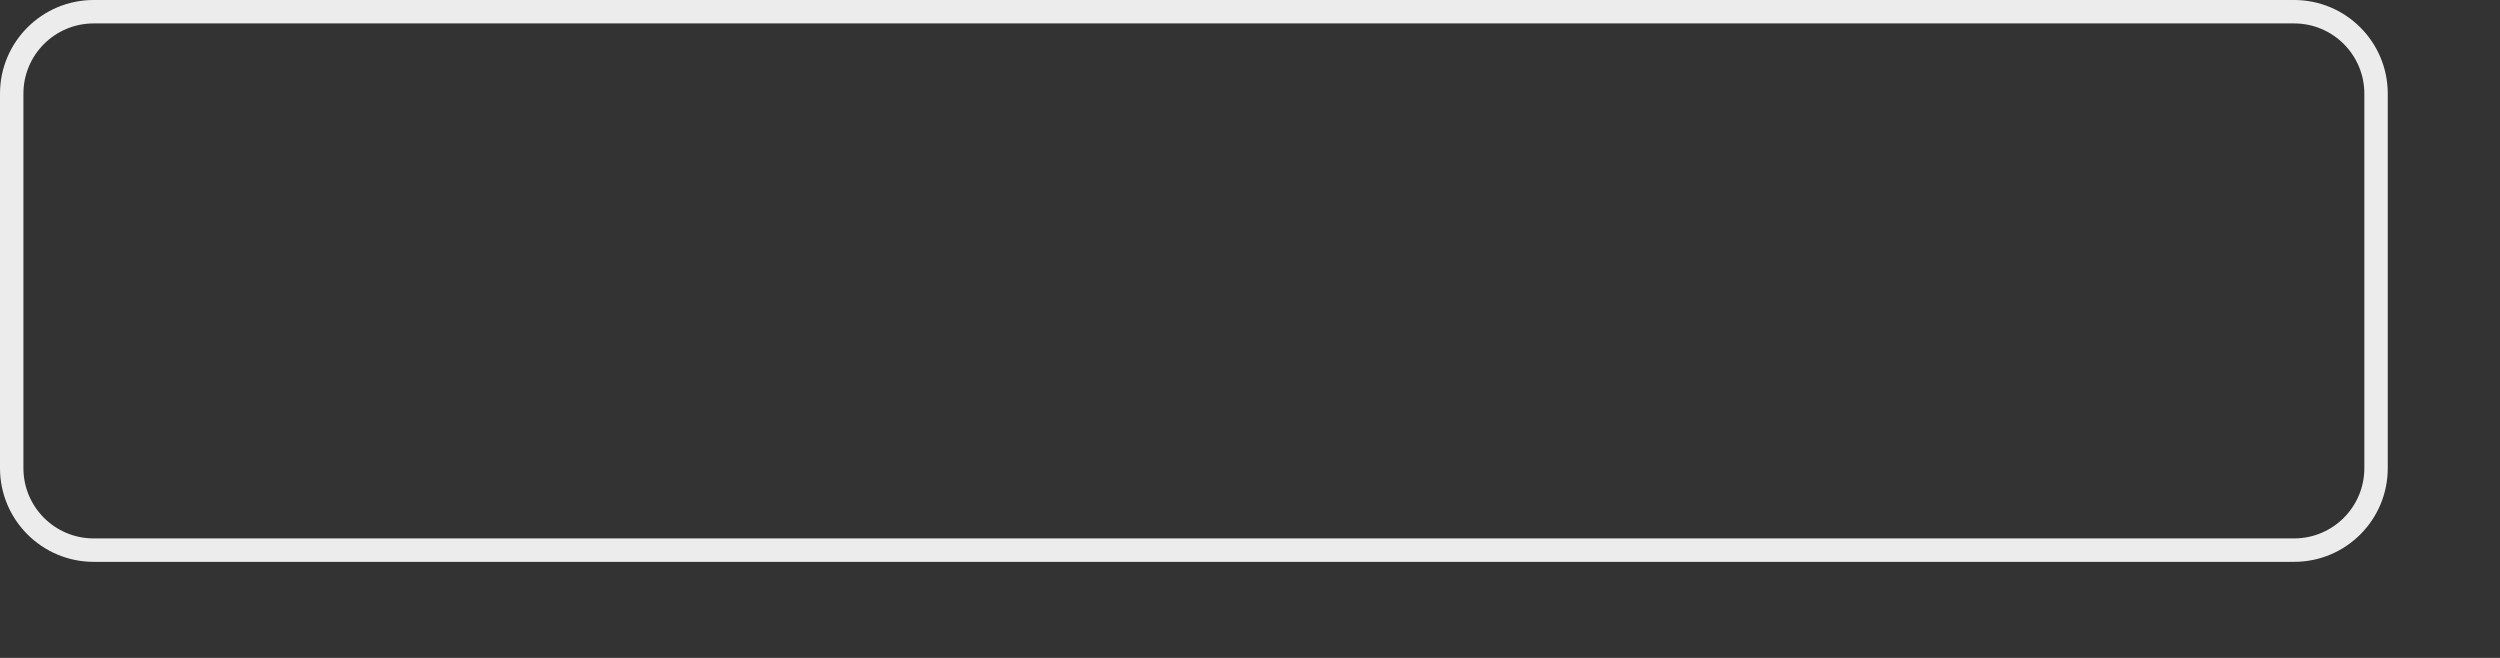 <?xml version="1.0" encoding="utf-8"?>
<svg xmlns="http://www.w3.org/2000/svg" fill="none" height="100%" overflow="visible" preserveAspectRatio="none" style="display: block;" viewBox="0 0 19 5" width="100%">
<rect x="0" y="0" width="19" height="5" fill="#333333" stroke="none"/>
<path d="M17.969 0.712C17.969 0.417 17.73 0.178 17.435 0.178H0.712C0.417 0.178 0.178 0.417 0.178 0.712V3.558C0.178 3.853 0.417 4.092 0.712 4.092H17.435C17.73 4.092 17.969 3.853 17.969 3.558V0.712ZM18.147 3.558C18.147 3.951 17.829 4.27 17.435 4.27H0.712C0.319 4.27 0 3.951 0 3.558V0.712C0 0.319 0.319 0 0.712 0H17.435C17.829 0 18.147 0.319 18.147 0.712V3.558Z" fill="#ECECEC" id="Vector"/>
</svg>